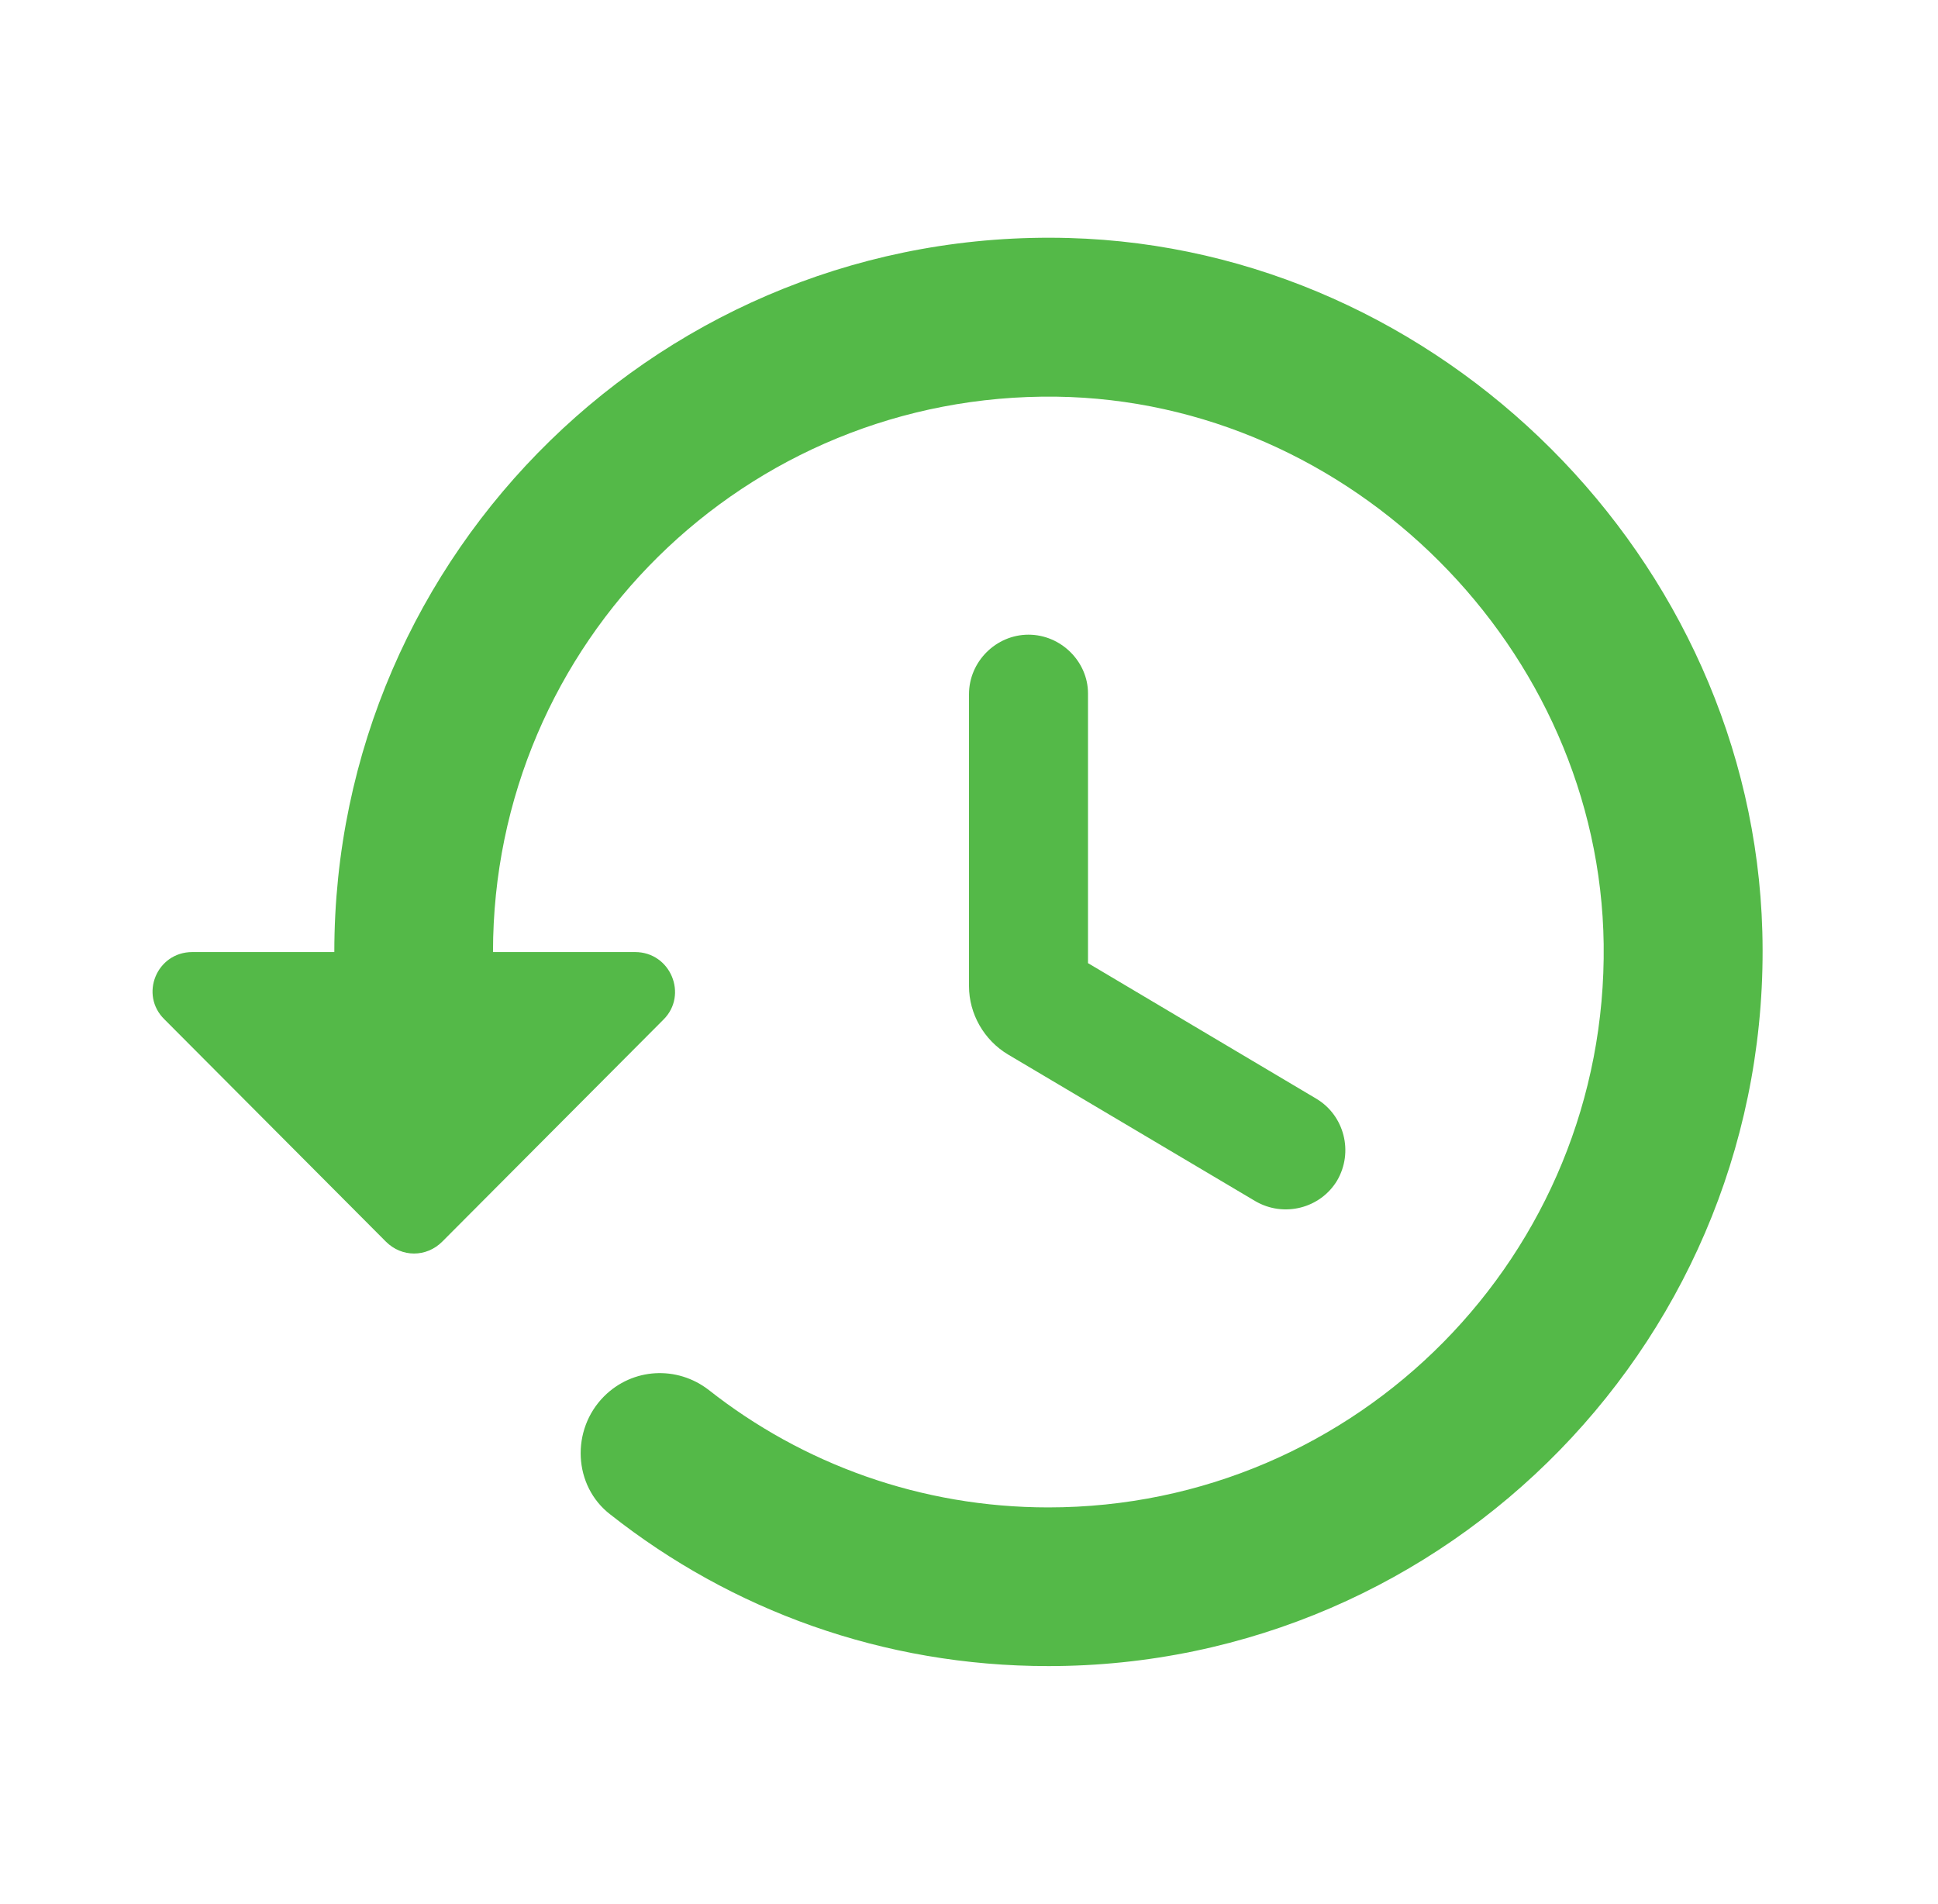 <svg width="57" height="56" viewBox="0 0 57 56" fill="none" xmlns="http://www.w3.org/2000/svg">
<path d="M31.44 7C19.563 6.673 9.833 16.216 9.833 28H5.657C4.607 28 4.093 29.26 4.84 29.983L11.35 36.517C11.817 36.983 12.54 36.983 13.007 36.517L19.517 29.983C20.24 29.26 19.727 28 18.677 28H14.5C14.5 18.9 21.92 11.55 31.067 11.666C39.747 11.783 47.05 19.087 47.167 27.767C47.283 36.89 39.933 44.333 30.833 44.333C27.077 44.333 23.6 43.05 20.847 40.88C19.913 40.157 18.607 40.227 17.767 41.066C16.787 42.047 16.857 43.703 17.953 44.543C21.5 47.343 25.957 49 30.833 49C42.617 49 52.16 39.27 51.833 27.393C51.53 16.45 42.383 7.303 31.44 7Z" fill="#54B948"/>
<path d="M28.5 20.416C28.5 19.46 29.293 18.666 30.25 18.666C31.207 18.666 32 19.46 32 20.393V28.326L38.72 32.316C39.537 32.806 39.817 33.88 39.327 34.72C38.837 35.536 37.763 35.816 36.923 35.327L29.643 31.01C28.943 30.59 28.5 29.82 28.5 29.003V20.416Z" fill="#54B948"/>
</svg>
